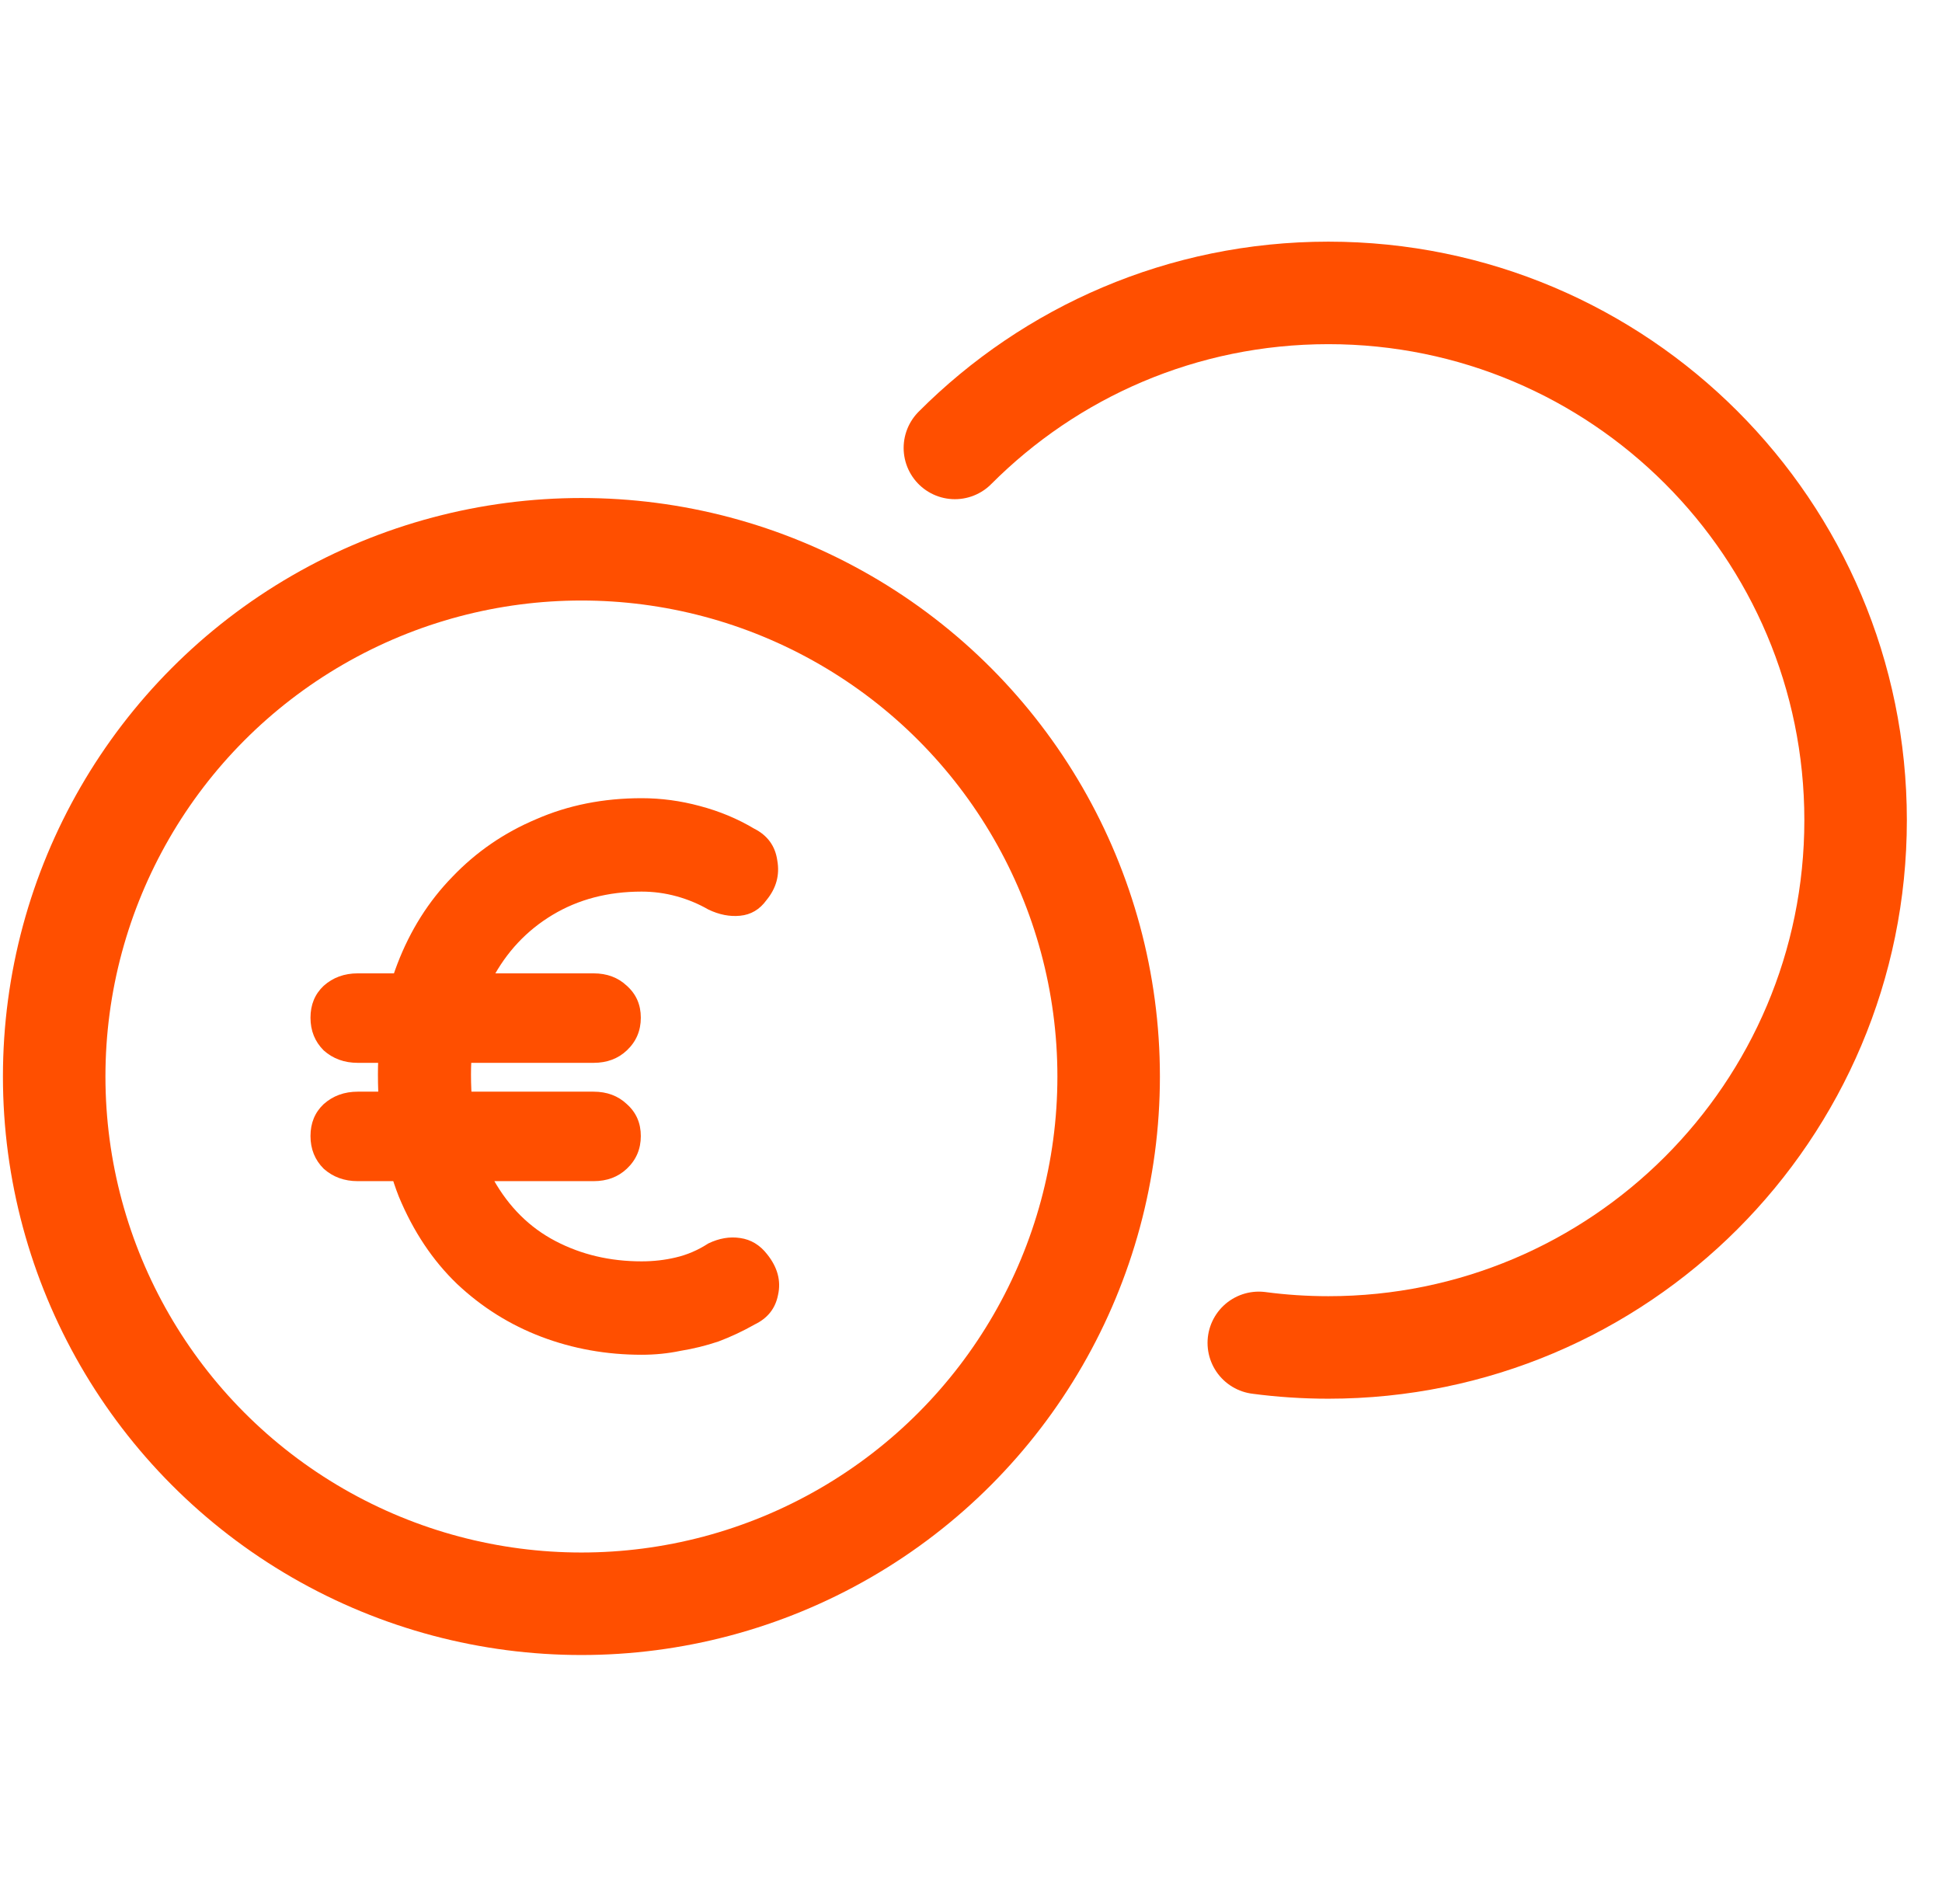 <svg width="51" height="50" viewBox="0 0 51 50" fill="none" xmlns="http://www.w3.org/2000/svg">
<g clip-path="url(#clip0_47_414)">
<circle cx="15.269" cy="28.27" r="13.846" stroke="#FF4F00" stroke-width="2.692" stroke-linecap="round" stroke-linejoin="round"/>
<path d="M9.396 31.018C9.043 31.018 8.744 30.909 8.5 30.691C8.269 30.46 8.154 30.174 8.154 29.833C8.154 29.492 8.269 29.213 8.5 28.995C8.744 28.777 9.043 28.668 9.396 28.668H15.587C15.94 28.668 16.232 28.777 16.462 28.995C16.707 29.213 16.829 29.492 16.829 29.833C16.829 30.174 16.707 30.46 16.462 30.691C16.232 30.909 15.94 31.018 15.587 31.018H9.396ZM9.396 27.911C9.043 27.911 8.744 27.802 8.5 27.584C8.269 27.353 8.154 27.067 8.154 26.726C8.154 26.385 8.269 26.106 8.5 25.888C8.744 25.67 9.043 25.561 9.396 25.561H15.587C15.94 25.561 16.232 25.67 16.462 25.888C16.707 26.106 16.829 26.385 16.829 26.726C16.829 27.067 16.707 27.353 16.462 27.584C16.232 27.802 15.94 27.911 15.587 27.911H9.396ZM16.849 35.577C15.926 35.577 15.05 35.42 14.222 35.107C13.394 34.793 12.654 34.33 12.003 33.717C11.364 33.103 10.855 32.34 10.475 31.427C10.109 30.501 9.925 29.431 9.925 28.218C9.925 27.169 10.095 26.201 10.435 25.315C10.774 24.43 11.256 23.666 11.88 23.026C12.505 22.372 13.238 21.868 14.08 21.513C14.921 21.145 15.845 20.961 16.849 20.961C17.365 20.961 17.874 21.03 18.377 21.166C18.892 21.302 19.368 21.5 19.802 21.759C20.155 21.936 20.359 22.215 20.413 22.597C20.481 22.978 20.386 23.326 20.128 23.639C19.951 23.884 19.721 24.021 19.436 24.048C19.164 24.075 18.886 24.021 18.601 23.884C18.343 23.735 18.064 23.619 17.766 23.537C17.467 23.455 17.162 23.414 16.849 23.414C15.967 23.414 15.186 23.619 14.507 24.028C13.829 24.436 13.299 25.002 12.919 25.724C12.552 26.433 12.369 27.264 12.369 28.218C12.369 29.322 12.566 30.242 12.96 30.978C13.367 31.7 13.91 32.238 14.589 32.592C15.268 32.947 16.021 33.124 16.849 33.124C17.162 33.124 17.46 33.09 17.745 33.022C18.044 32.953 18.329 32.831 18.601 32.654C18.886 32.517 19.164 32.47 19.436 32.511C19.721 32.551 19.958 32.695 20.148 32.94C20.42 33.281 20.515 33.635 20.433 34.003C20.365 34.357 20.162 34.616 19.822 34.78C19.51 34.957 19.191 35.107 18.865 35.229C18.54 35.338 18.207 35.42 17.867 35.475C17.542 35.543 17.202 35.577 16.849 35.577Z" fill="#FF4F00"/>
<path d="M25.077 11.763C27.584 9.248 31.052 7.692 34.884 7.692C42.531 7.692 48.731 13.892 48.731 21.538C48.731 29.186 42.531 35.385 34.884 35.385C34.265 35.385 33.655 35.344 33.058 35.265" stroke="#FF4F00" stroke-width="2.692" stroke-linecap="round" stroke-linejoin="round"/>
</g>
<defs>
<clipPath id="clip0_47_414">
<rect width="50" height="50" fill="white" transform="translate(0.077)"/>
</clipPath>
</defs>
</svg>
